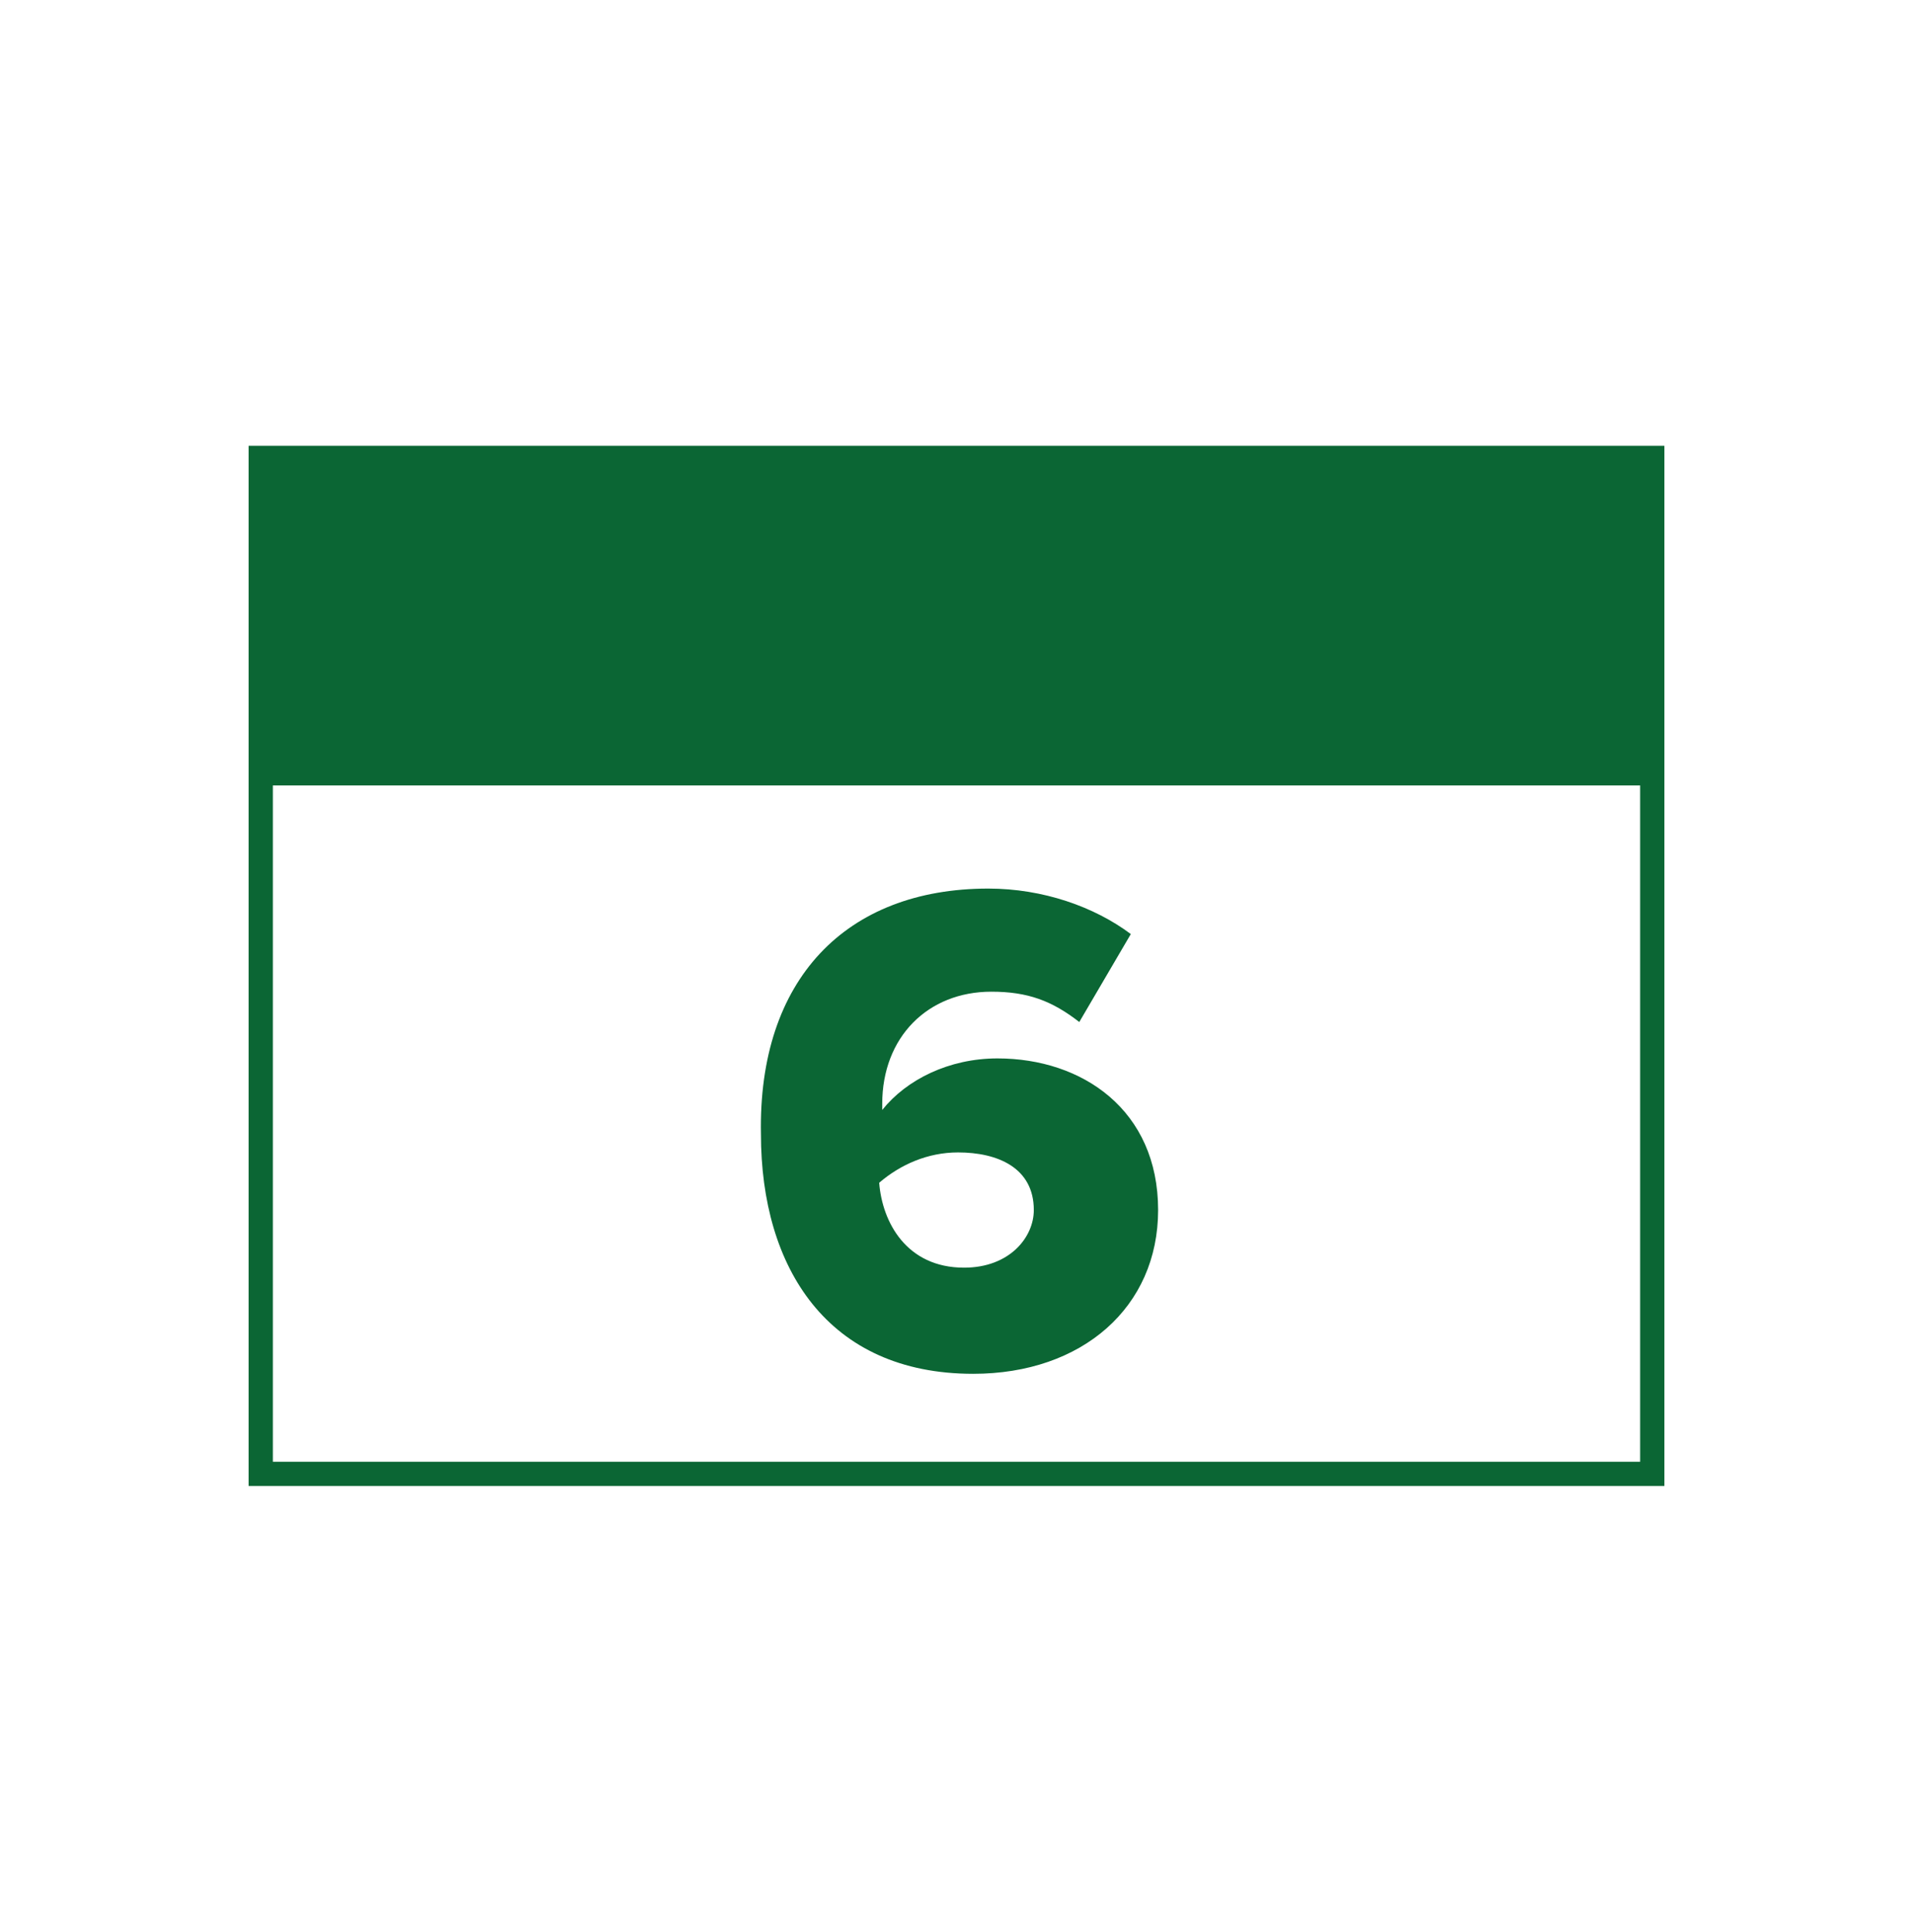 <?xml version="1.0" encoding="utf-8"?>
<!-- Generator: Adobe Illustrator 25.2.3, SVG Export Plug-In . SVG Version: 6.00 Build 0)  -->
<svg version="1.1" id="Layer_1" xmlns="http://www.w3.org/2000/svg" xmlns:xlink="http://www.w3.org/1999/xlink" x="0px" y="0px"
	 viewBox="0 0 63.1 63.7" style="enable-background:new 0 0 63.1 63.7;" xml:space="preserve">
<style type="text/css">
	.st0{fill:#0B6634;}
</style>
<g>
	<path class="st0" d="M8.2,14.7v11.2V49h46.7V25.9V14.7H8.2z M54.1,48.2H9V25.9h45.1V48.2z"/>
	<g>
		<path class="st0" d="M32.6,29.3c1.8,0,3.5,0.6,4.7,1.5l-1.7,2.9c-0.9-0.7-1.7-1-2.9-1c-2.1,0-3.6,1.5-3.6,3.7v0.2
			c0.8-1,2.2-1.7,3.8-1.7c2.8,0,5.3,1.7,5.3,5c0,3.2-2.5,5.4-6.1,5.4c-4.8,0-7-3.5-7-7.9C25,32.3,27.9,29.3,32.6,29.3z M31.6,38
			c-1,0-1.9,0.4-2.6,1c0.1,1.3,0.9,2.8,2.8,2.8c1.5,0,2.3-1,2.3-1.9C34.1,38.5,32.9,38,31.6,38z"/>
	</g>
</g>
</svg>
